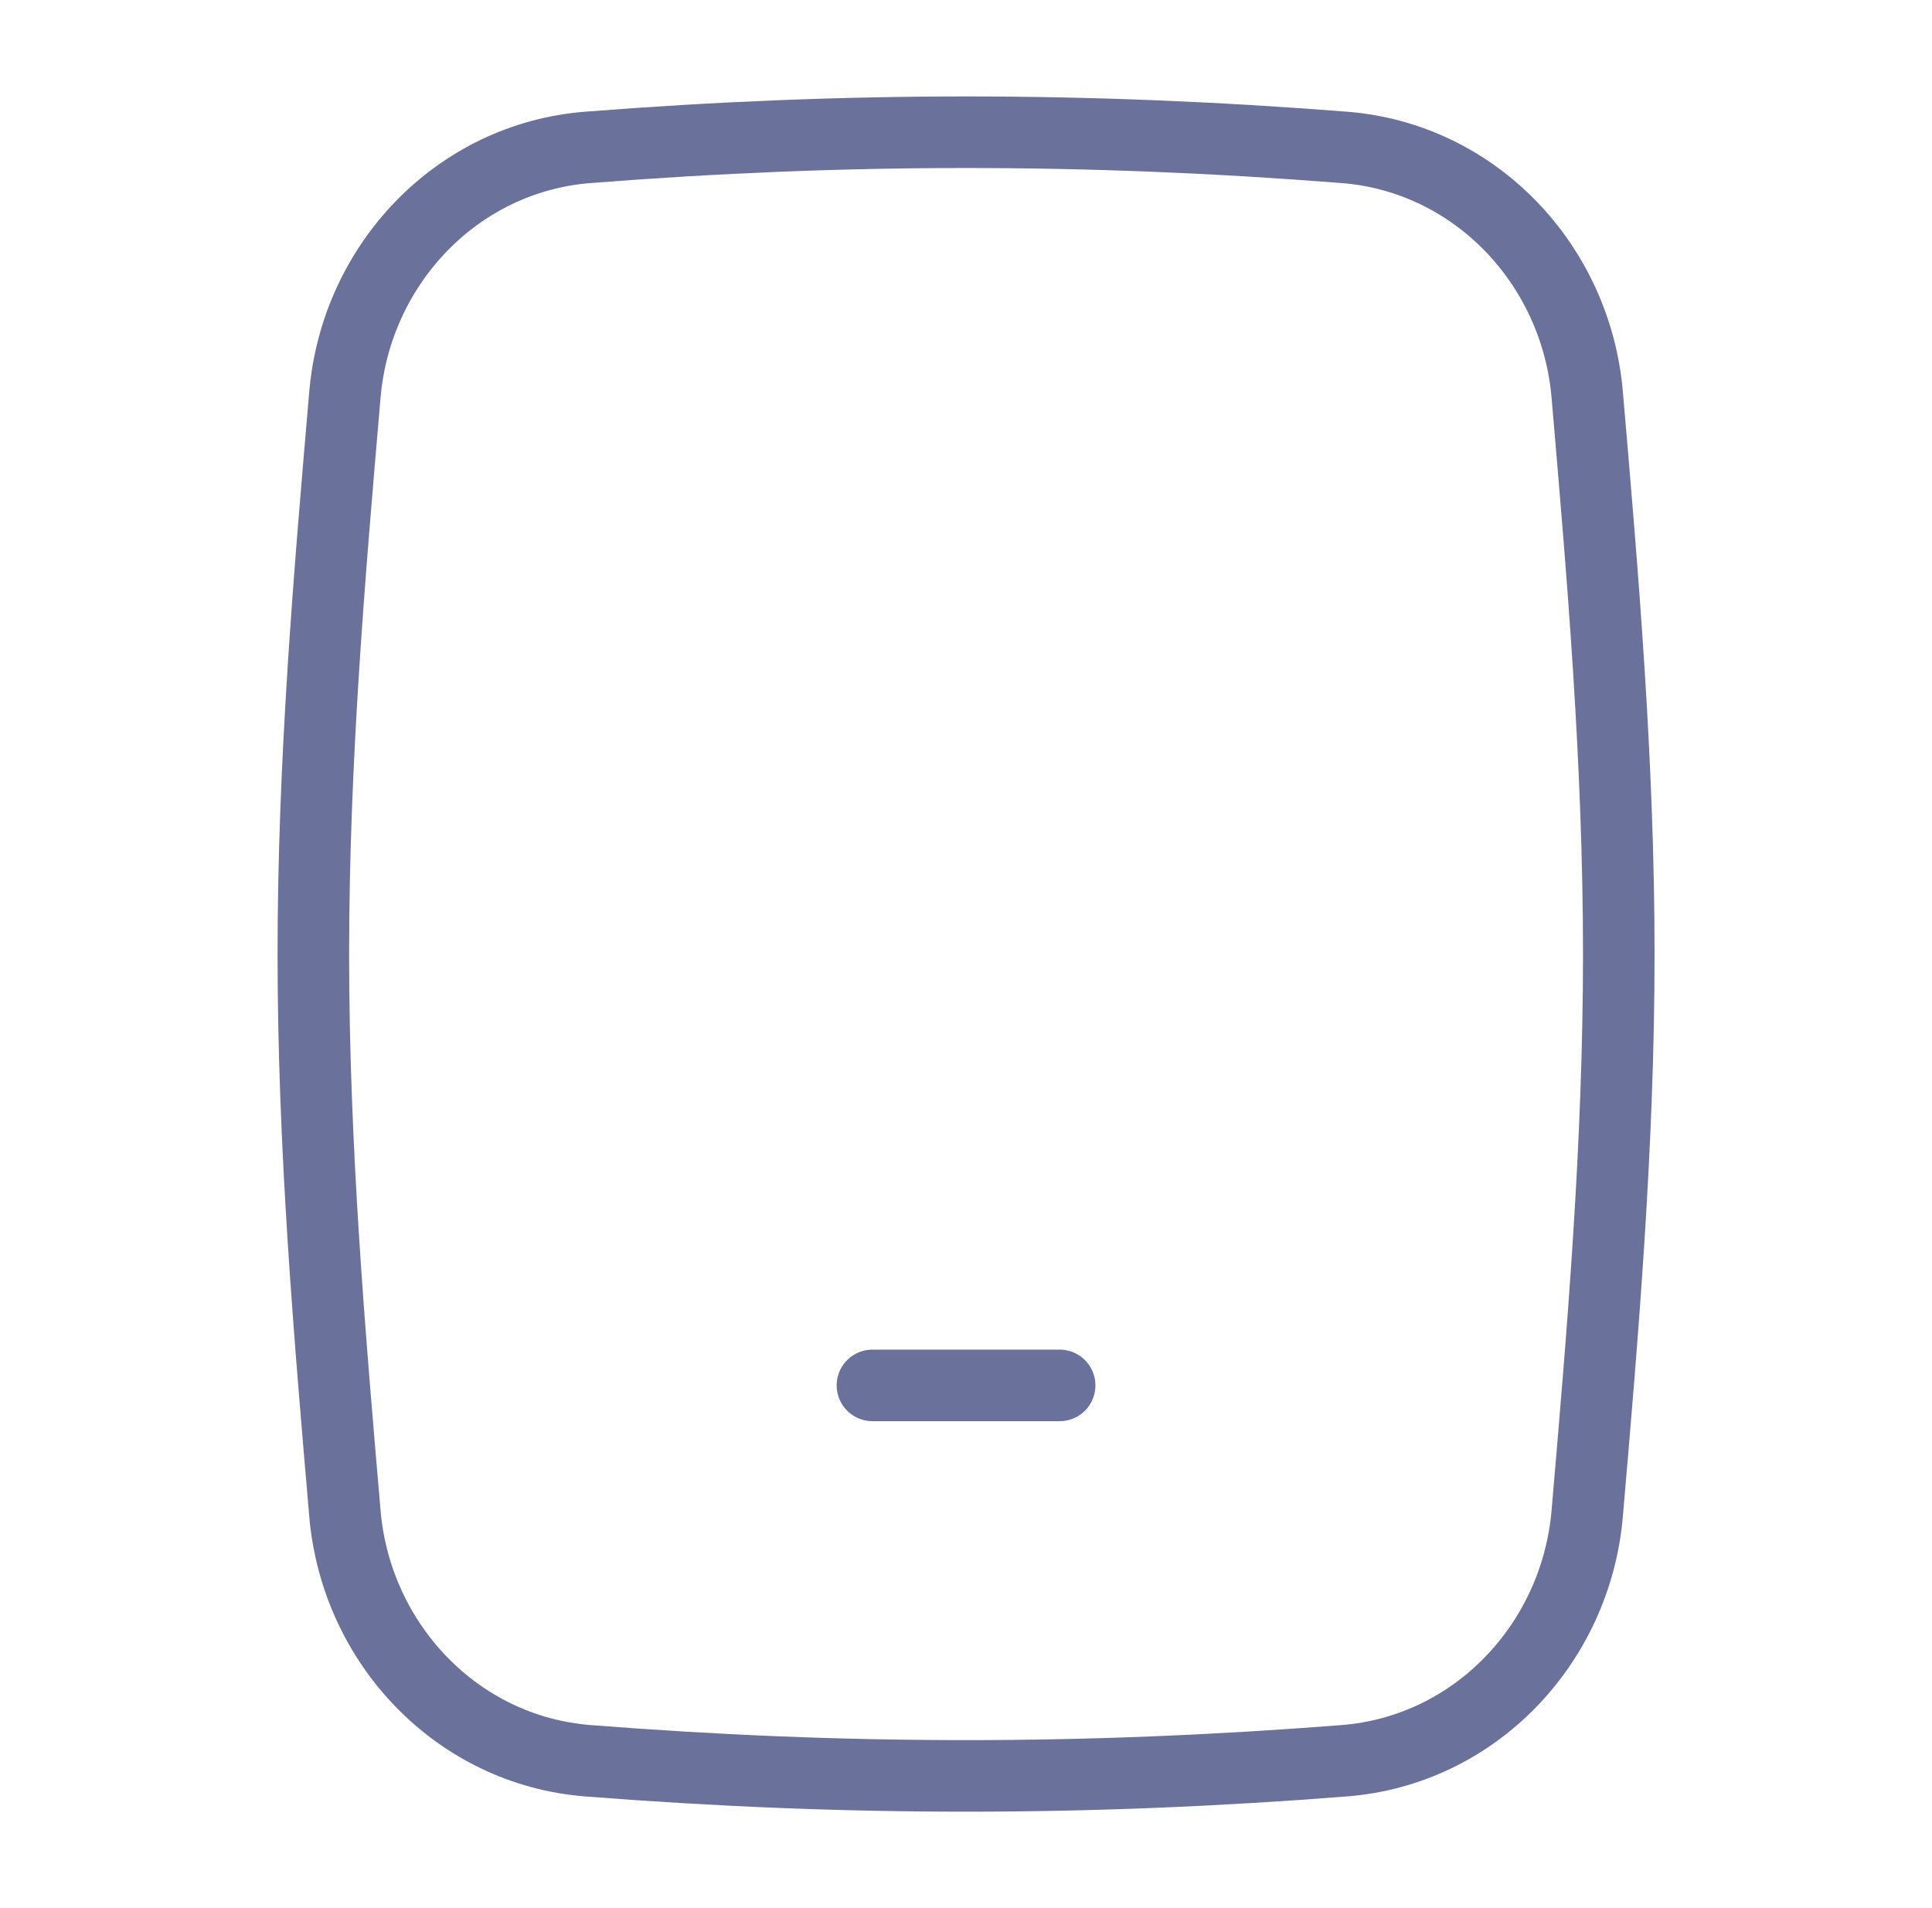 <svg width="81" height="80" viewBox="0 0 81 80" fill="none" xmlns="http://www.w3.org/2000/svg">
<path d="M14.46 63.451C14.931 68.924 19.17 73.391 24.646 73.822C35.442 74.669 45.563 74.669 56.359 73.822C61.835 73.391 66.074 68.924 66.545 63.451C67.196 55.883 67.868 48.039 67.868 40C67.868 31.962 67.196 24.118 66.545 16.549C66.074 11.076 61.835 6.609 56.359 6.179C45.563 5.332 35.442 5.332 24.646 6.179C19.17 6.609 14.931 11.076 14.46 16.549C13.809 24.118 13.137 31.962 13.137 40C13.137 48.039 13.809 55.883 14.46 63.451Z" stroke="#6A719A" stroke-width="3"/>
<path d="M36.578 58.085H44.426" stroke="#6A719A" stroke-width="3" stroke-linecap="round" stroke-linejoin="round"/>
</svg>
